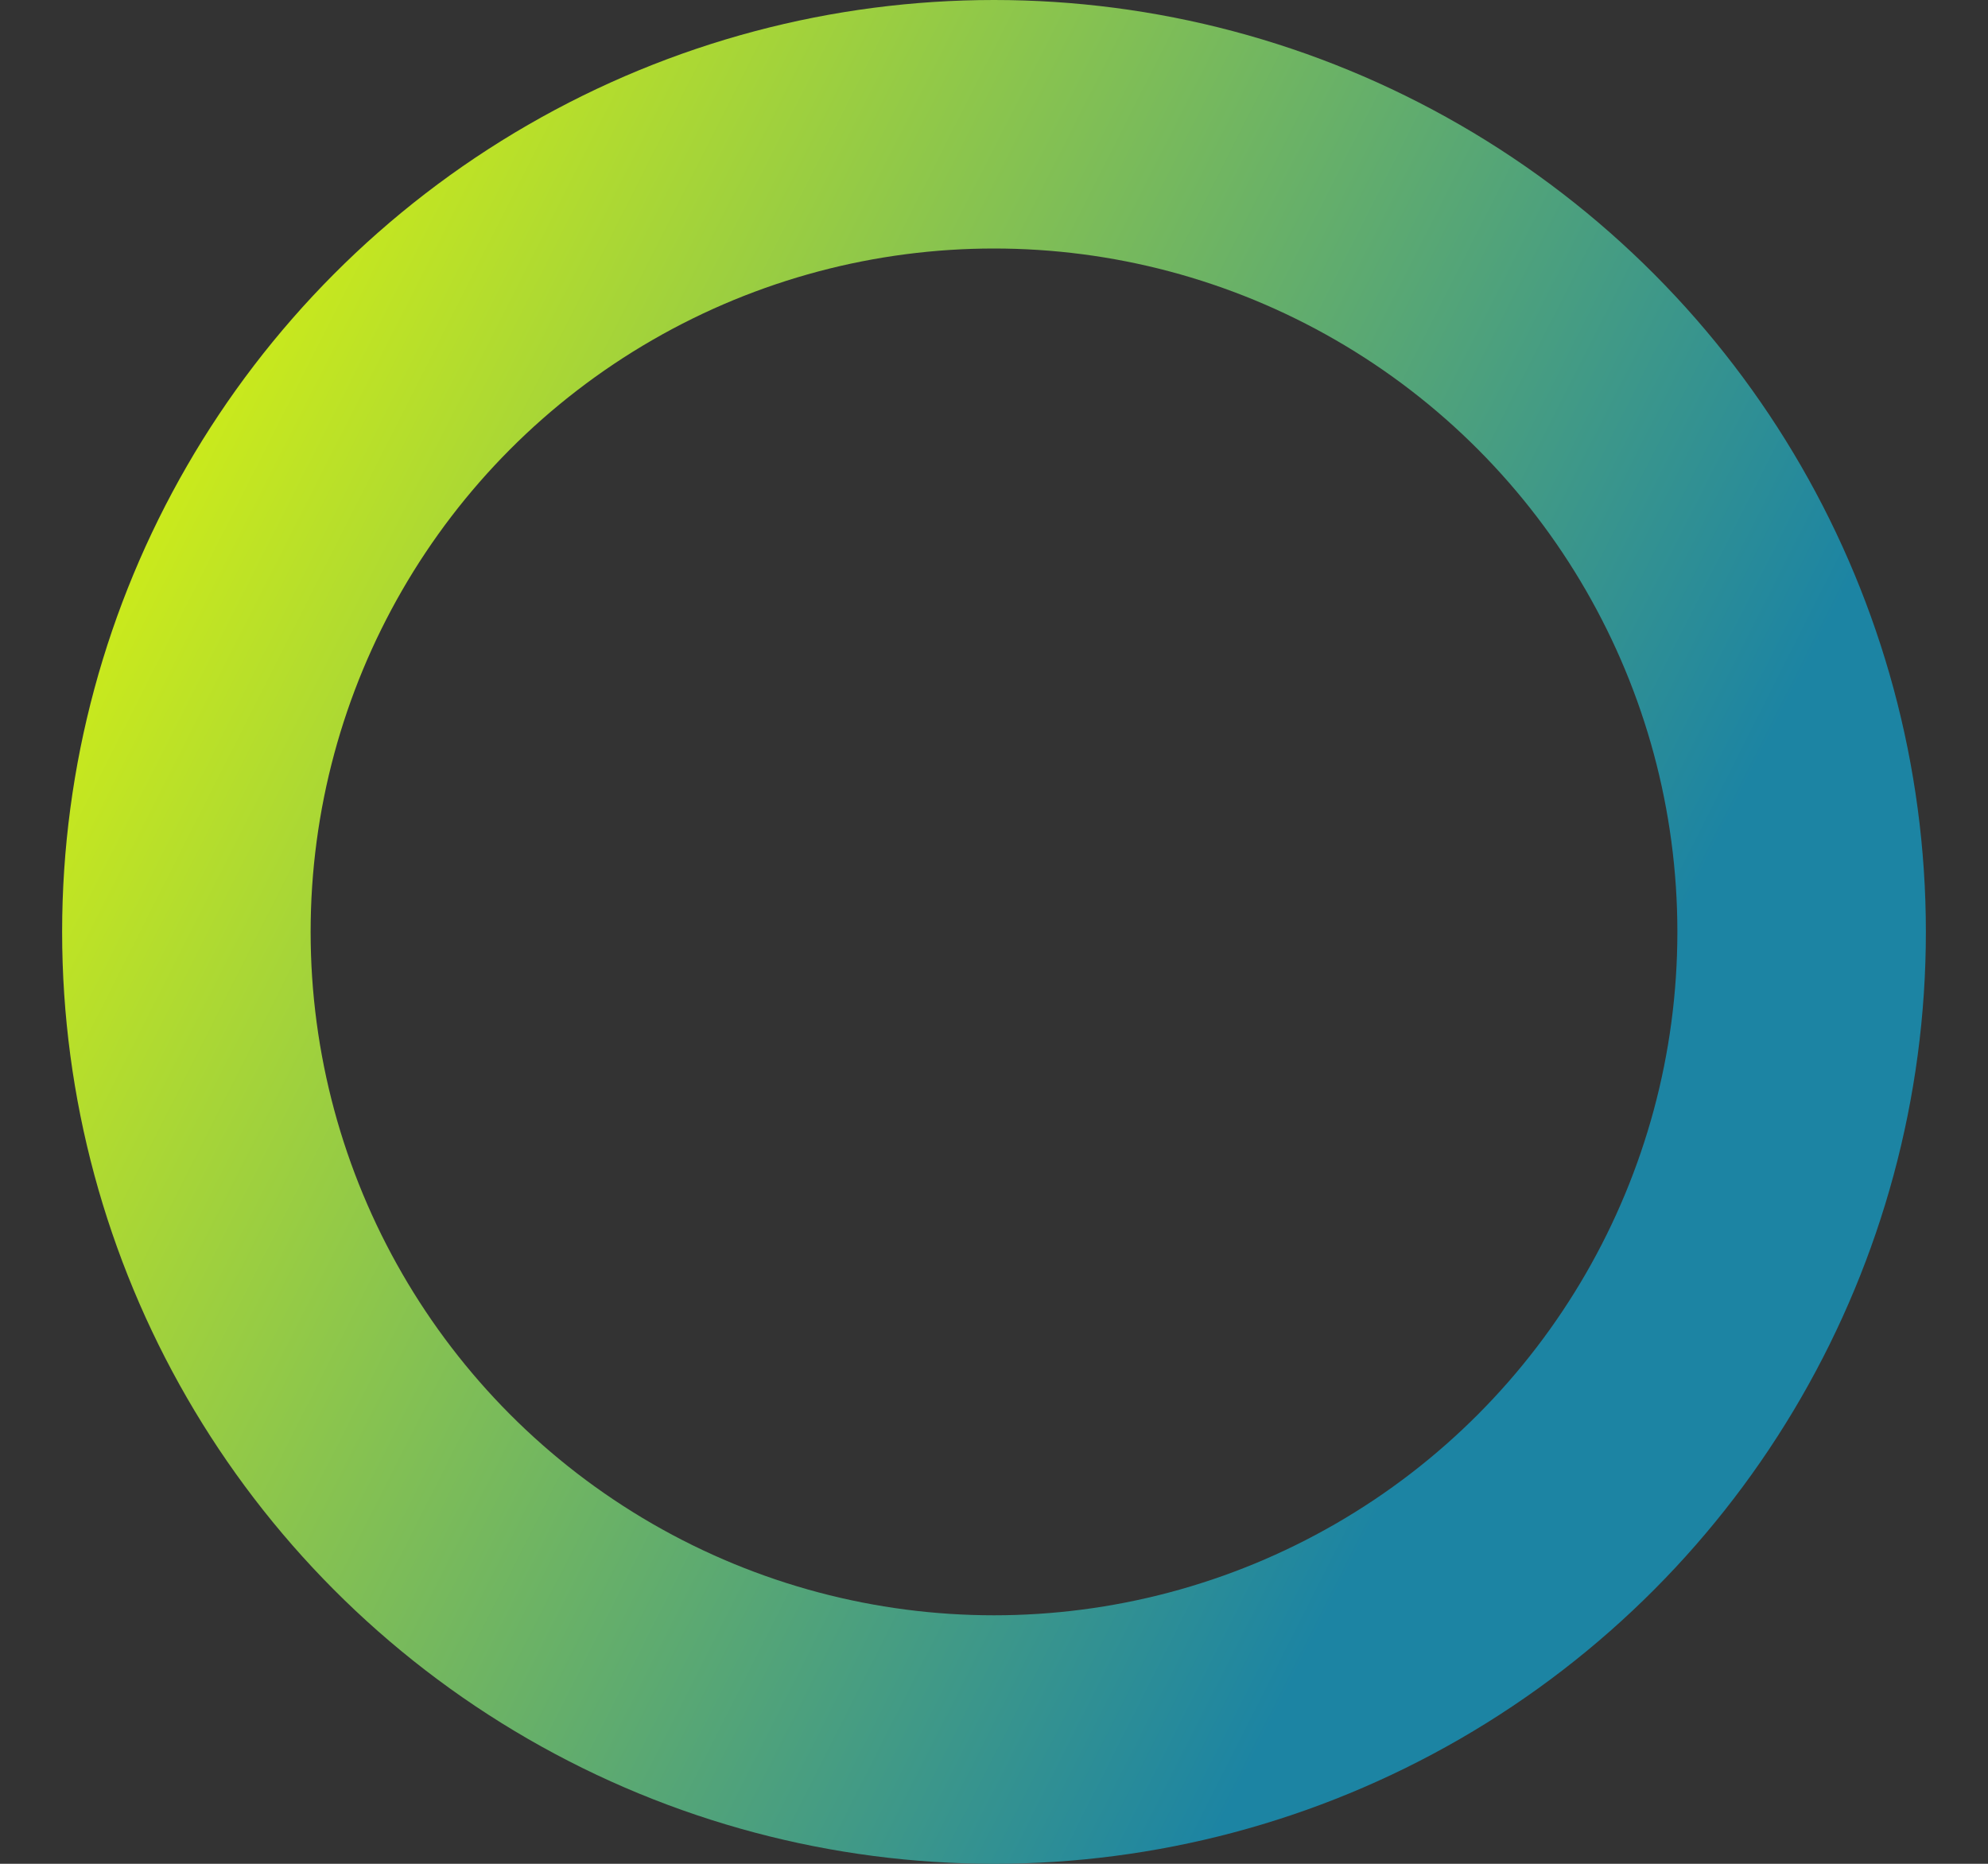 <svg width="16" height="15" viewBox="0 0 16 15" fill="none" xmlns="http://www.w3.org/2000/svg">
<rect x="0" y="0" width="16" height="15" fill="#333333" stroke="none"/>
<circle cx="8" cy="7.5" r="6.5" stroke="url(#paint0_linear_127_40145)" stroke-width="2"/>
<defs>
<linearGradient id="paint0_linear_127_40145" x1="0.5" y1="0" x2="13.844" y2="6.755" gradientUnits="userSpaceOnUse">
<stop stop-color="#EEFF00"/>
<stop offset="1" stop-color="#1C84A3"/>
</linearGradient>
</defs>
</svg>
